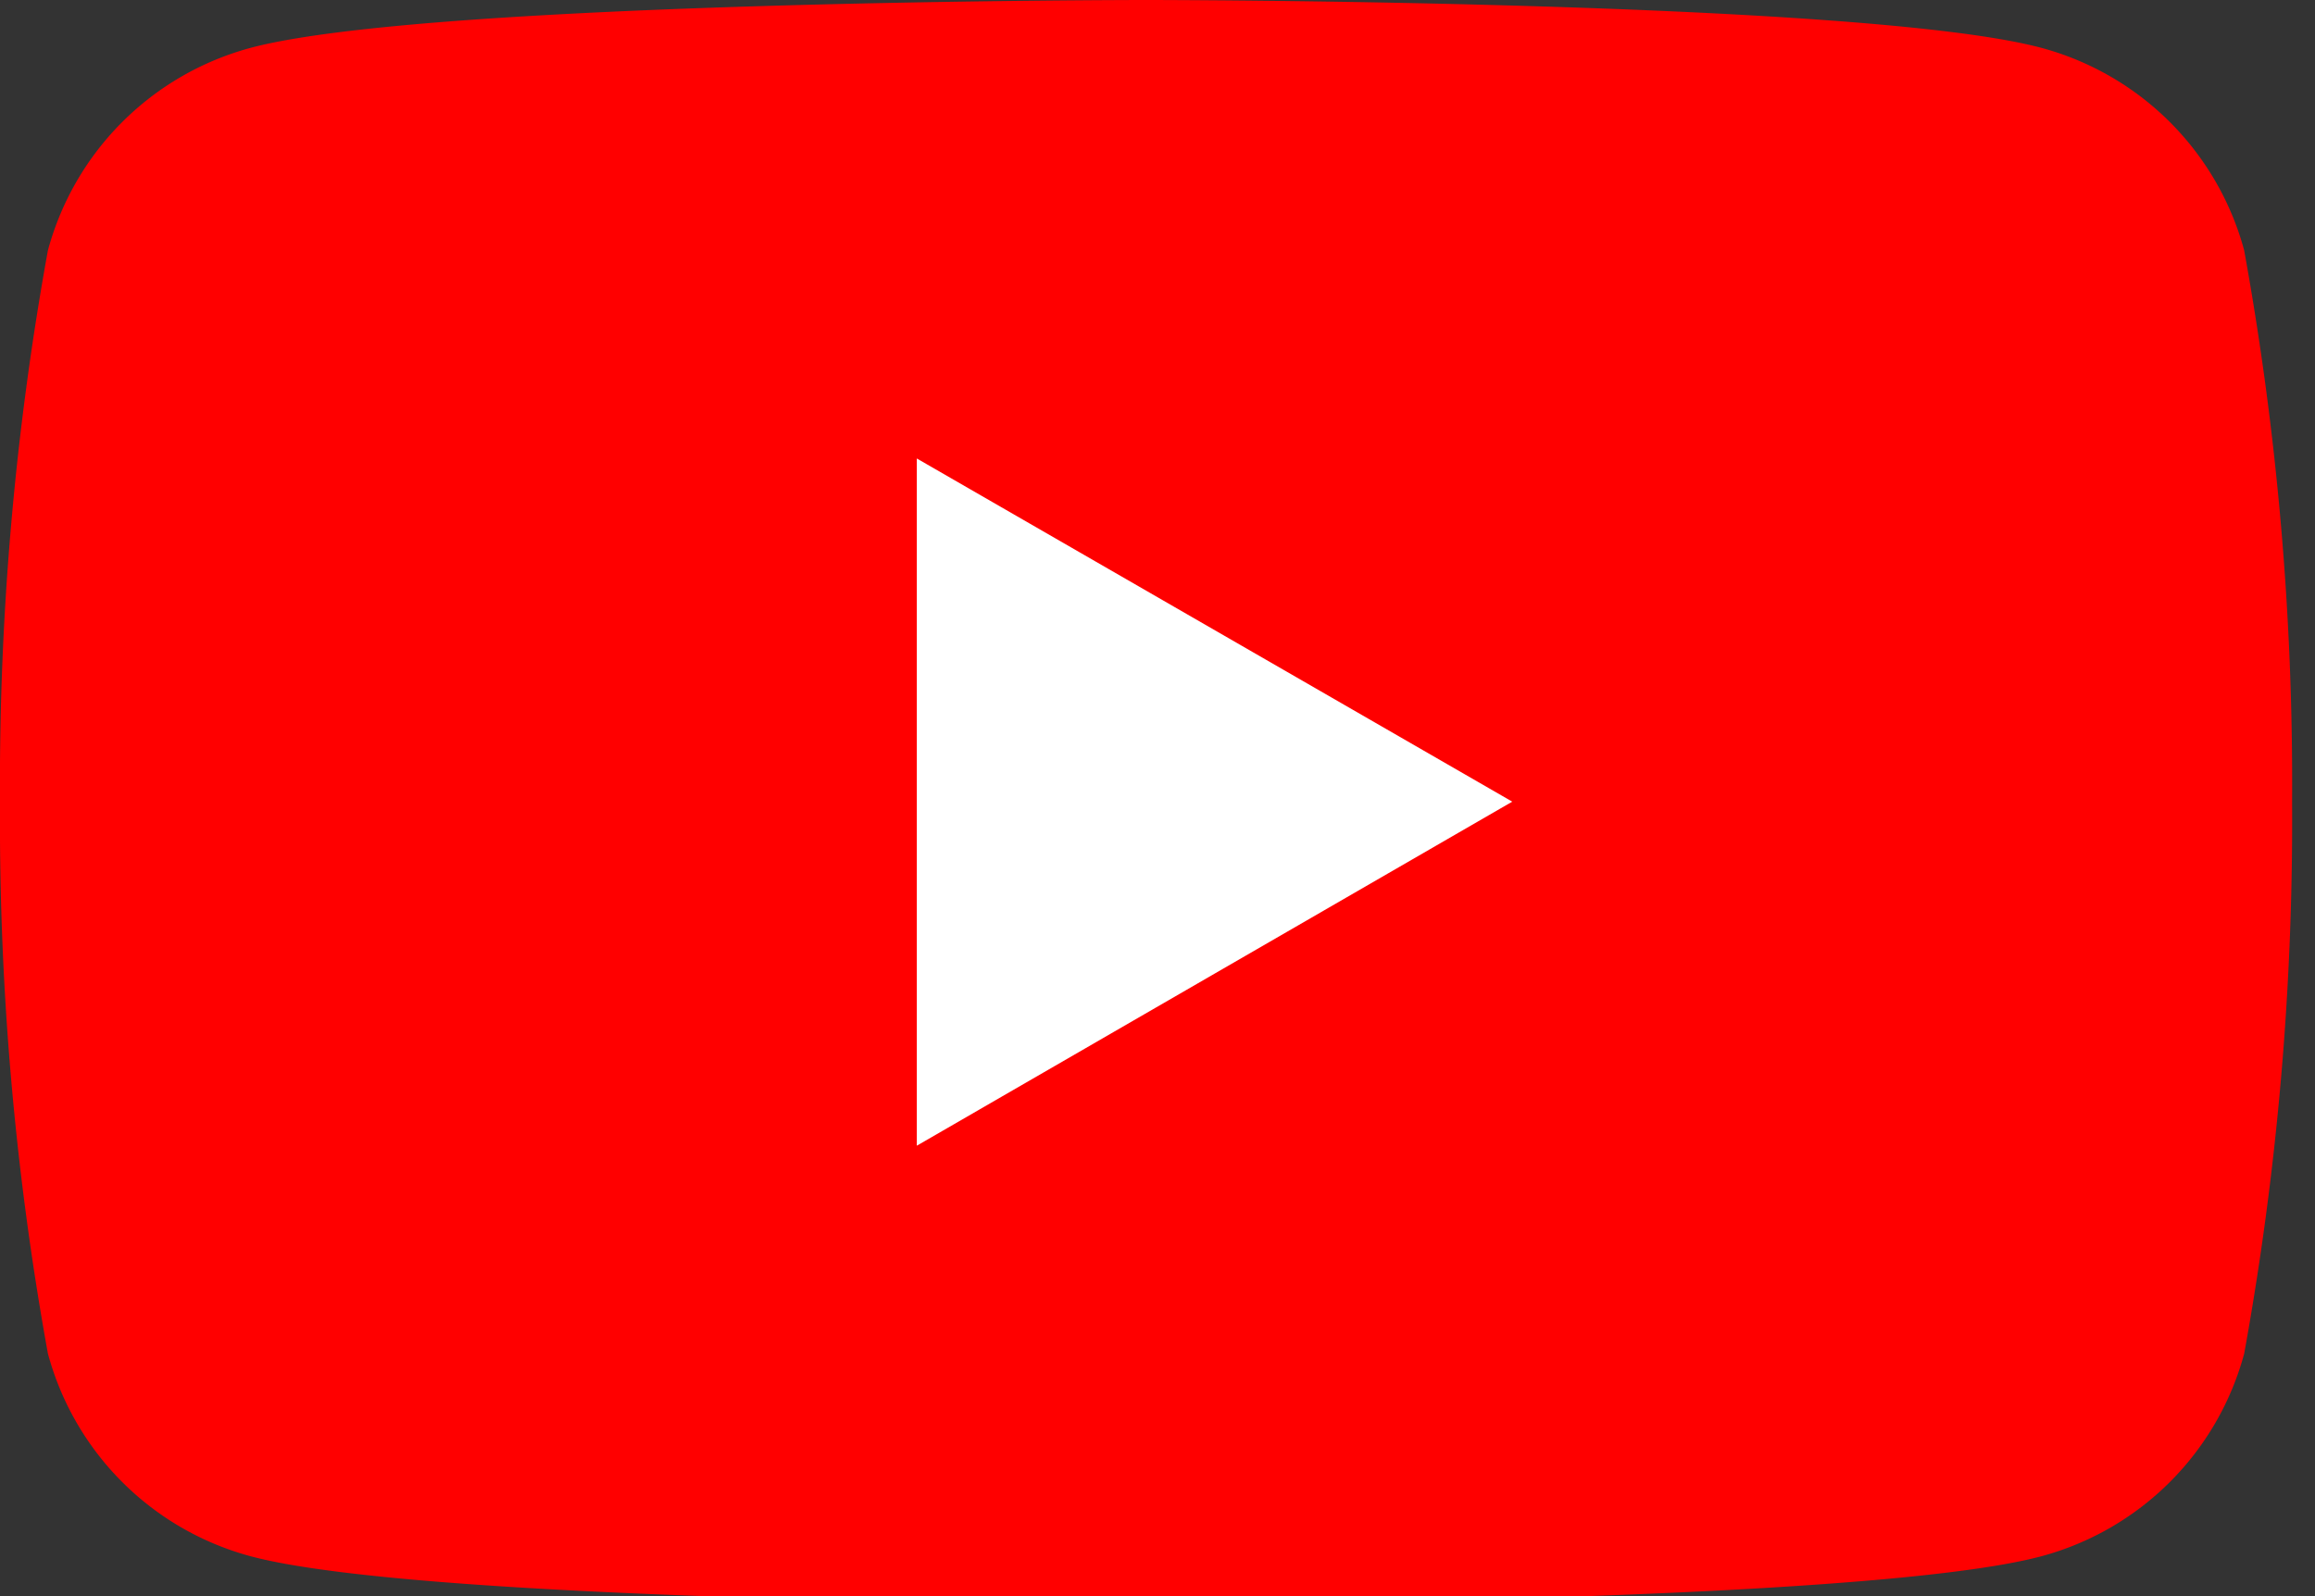 <svg xmlns="http://www.w3.org/2000/svg" xmlns:xlink="http://www.w3.org/1999/xlink" width="29" height="20" viewBox="0 0 29 20">
  <rect x="0" y="0" width="29" height="20" fill="#333333" stroke="none"/>
  <defs>
    <clipPath id="clip-path">
      <rect id="長方形_1498" data-name="長方形 1498" width="29" height="20" fill="none"/>
    </clipPath>
  </defs>
  <g id="グループ_454" data-name="グループ 454" clip-path="url(#clip-path)">
    <path id="パス_1049" data-name="パス 1049" d="M28.113,3.138A3.6,3.6,0,0,0,25.574.6C23.335,0,14.356,0,14.356,0S5.378,0,3.138.6A3.6,3.6,0,0,0,.6,3.138,37.374,37.374,0,0,0,0,10.05,37.372,37.372,0,0,0,.6,16.96,3.6,3.6,0,0,0,3.138,19.5c2.239.6,11.218.6,11.218.6s8.979,0,11.218-.6a3.6,3.6,0,0,0,2.539-2.539,37.358,37.358,0,0,0,.6-6.911,37.36,37.36,0,0,0-.6-6.911" transform="translate(0 0)" fill="red"/>
    <path id="パス_1050" data-name="パス 1050" d="M48.594,32.911,56.053,28.6,48.594,24.3Z" transform="translate(-37.109 -18.555)" fill="#fff"/>
  </g>
</svg>
